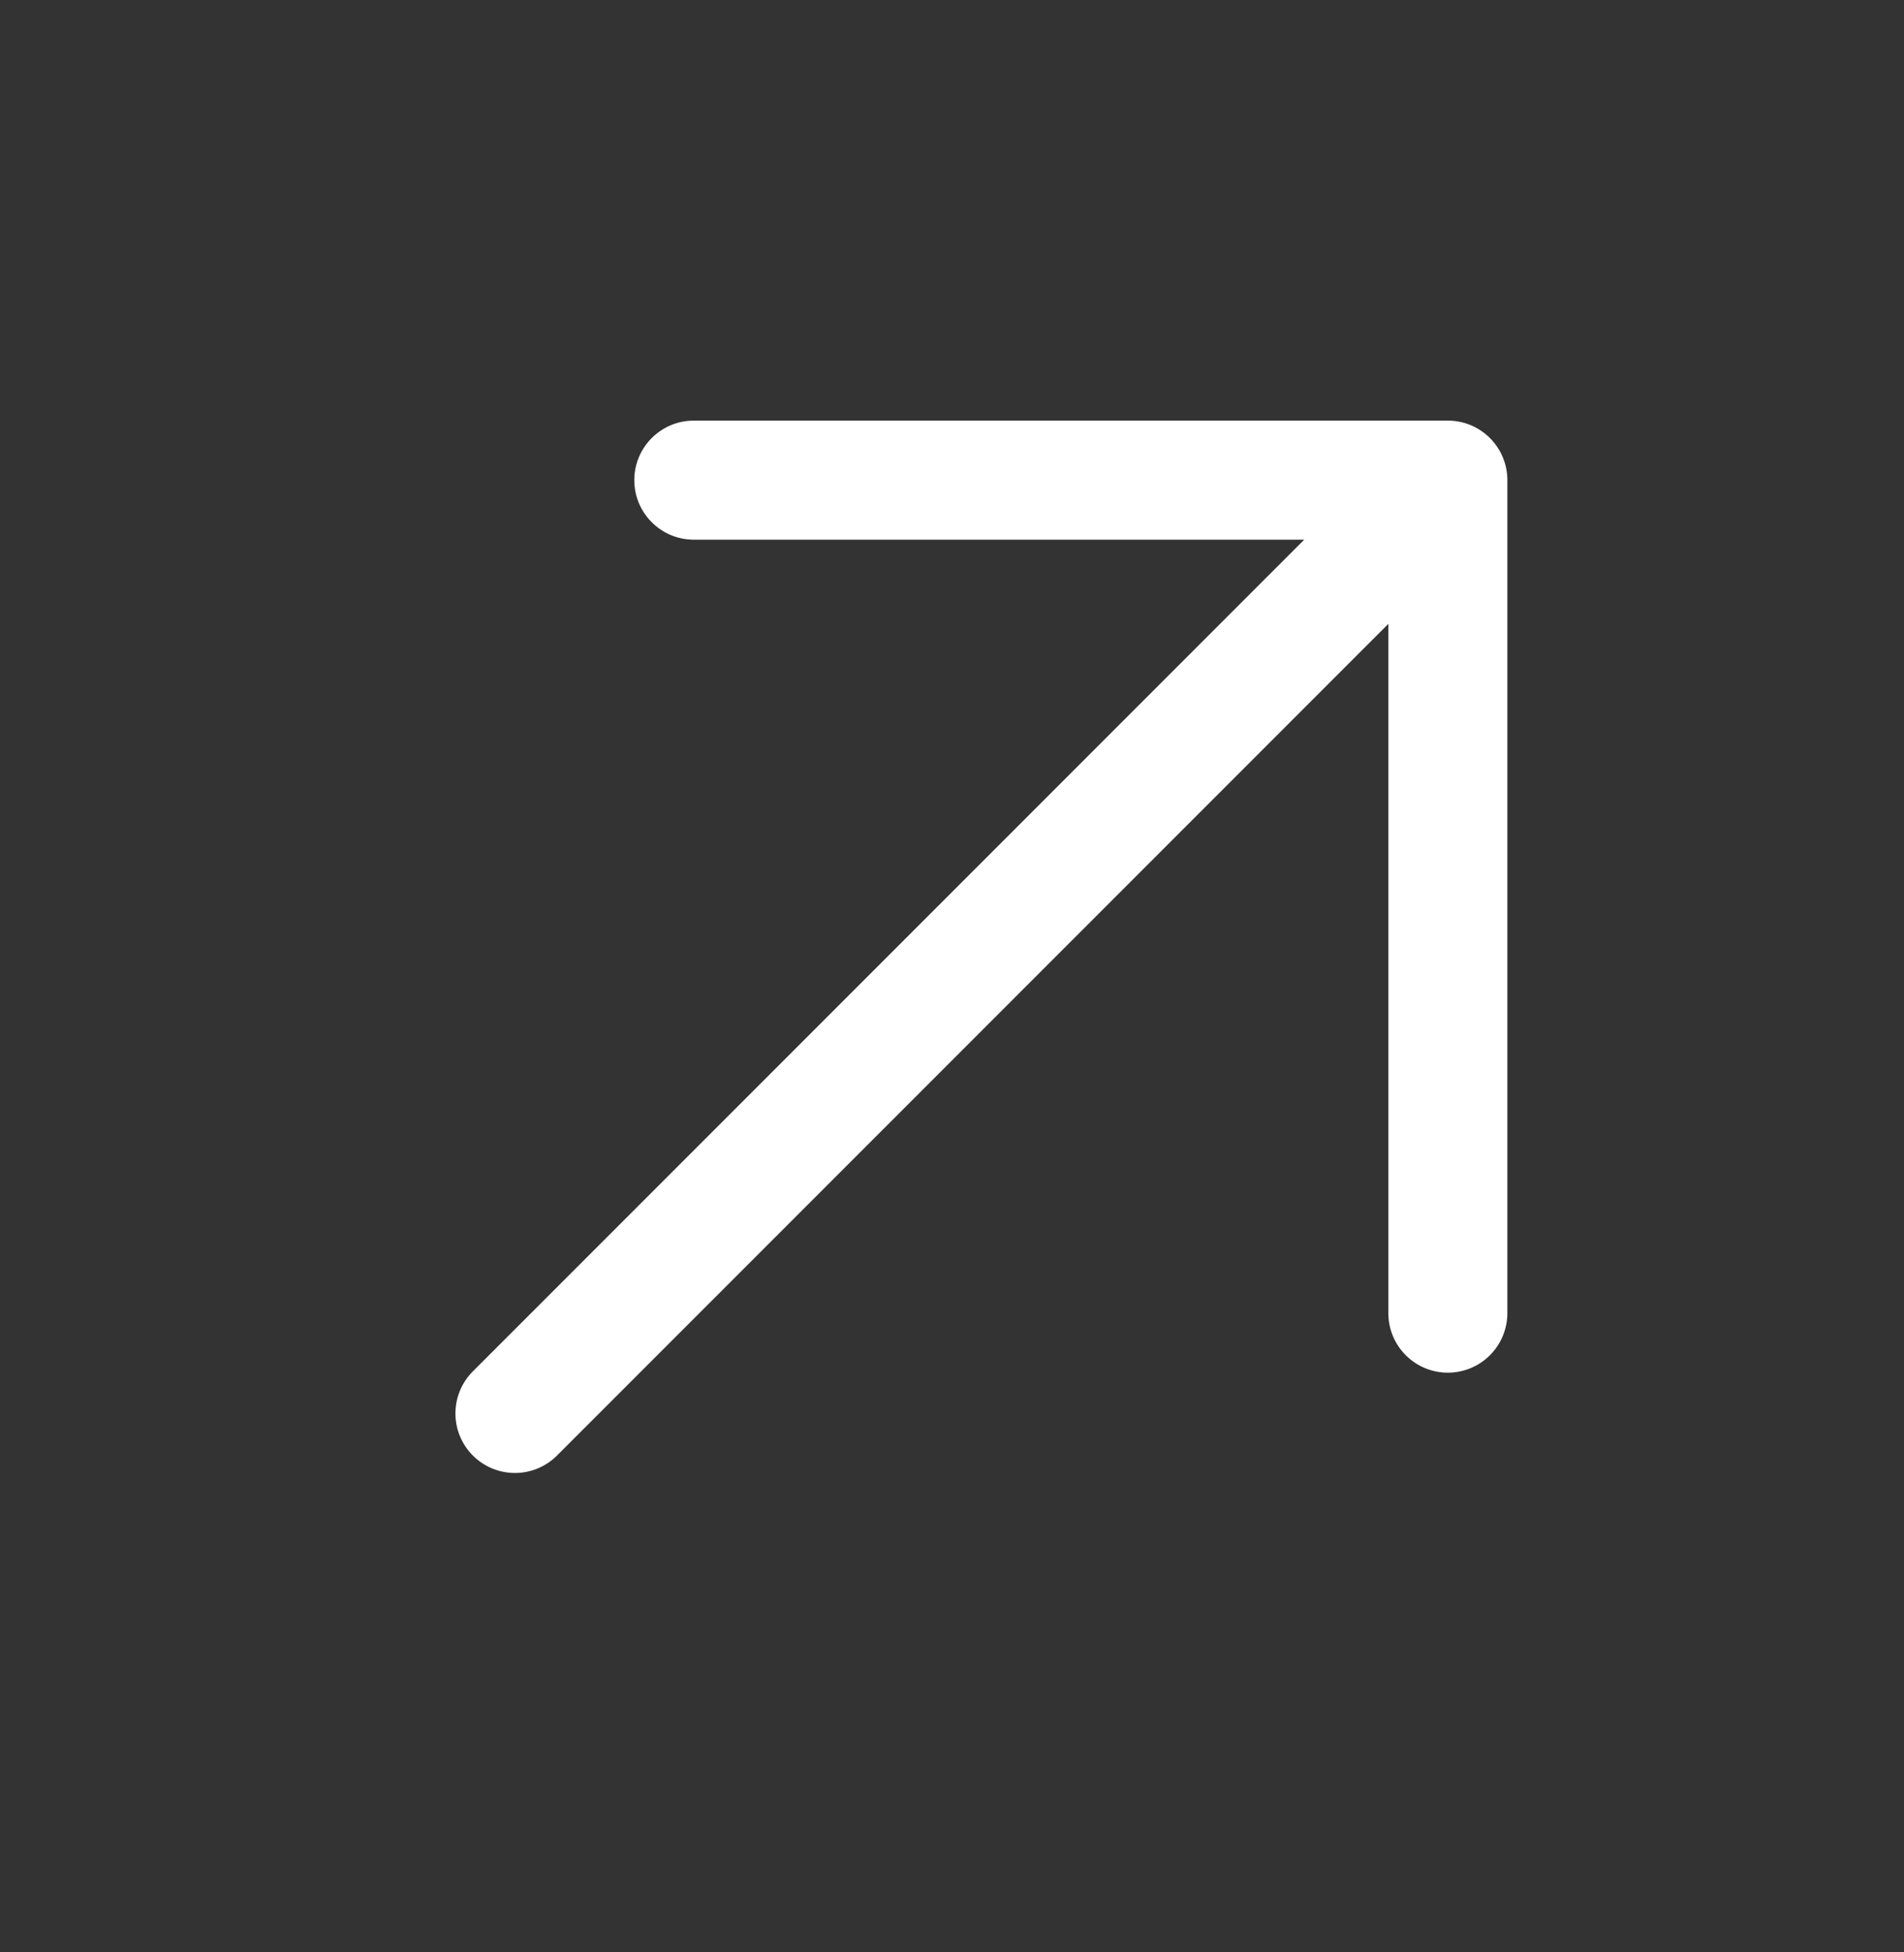  <svg xmlns="http://www.w3.org/2000/svg" width="40" height="41" fill="none" view-box="0 0 40 41">
            <rect width="100%" height="100%" fill="#333333" stroke="none"/>
            <path
              fill="#fff"
              fill-rule="evenodd"
              d="M13.326 10.083c0-.69.56-1.25 1.25-1.25h15.841c.69 0 1.25.56 1.25 1.25v17.493a1.25 1.25 0 1 1-2.5 0V13.101l-17.45 17.45a1.25 1.25 0 1 1-1.767-1.768l17.45-17.45H14.576c-.69 0-1.25-.56-1.25-1.25Z"
              clip-rule="evenodd"
            />
          </svg>